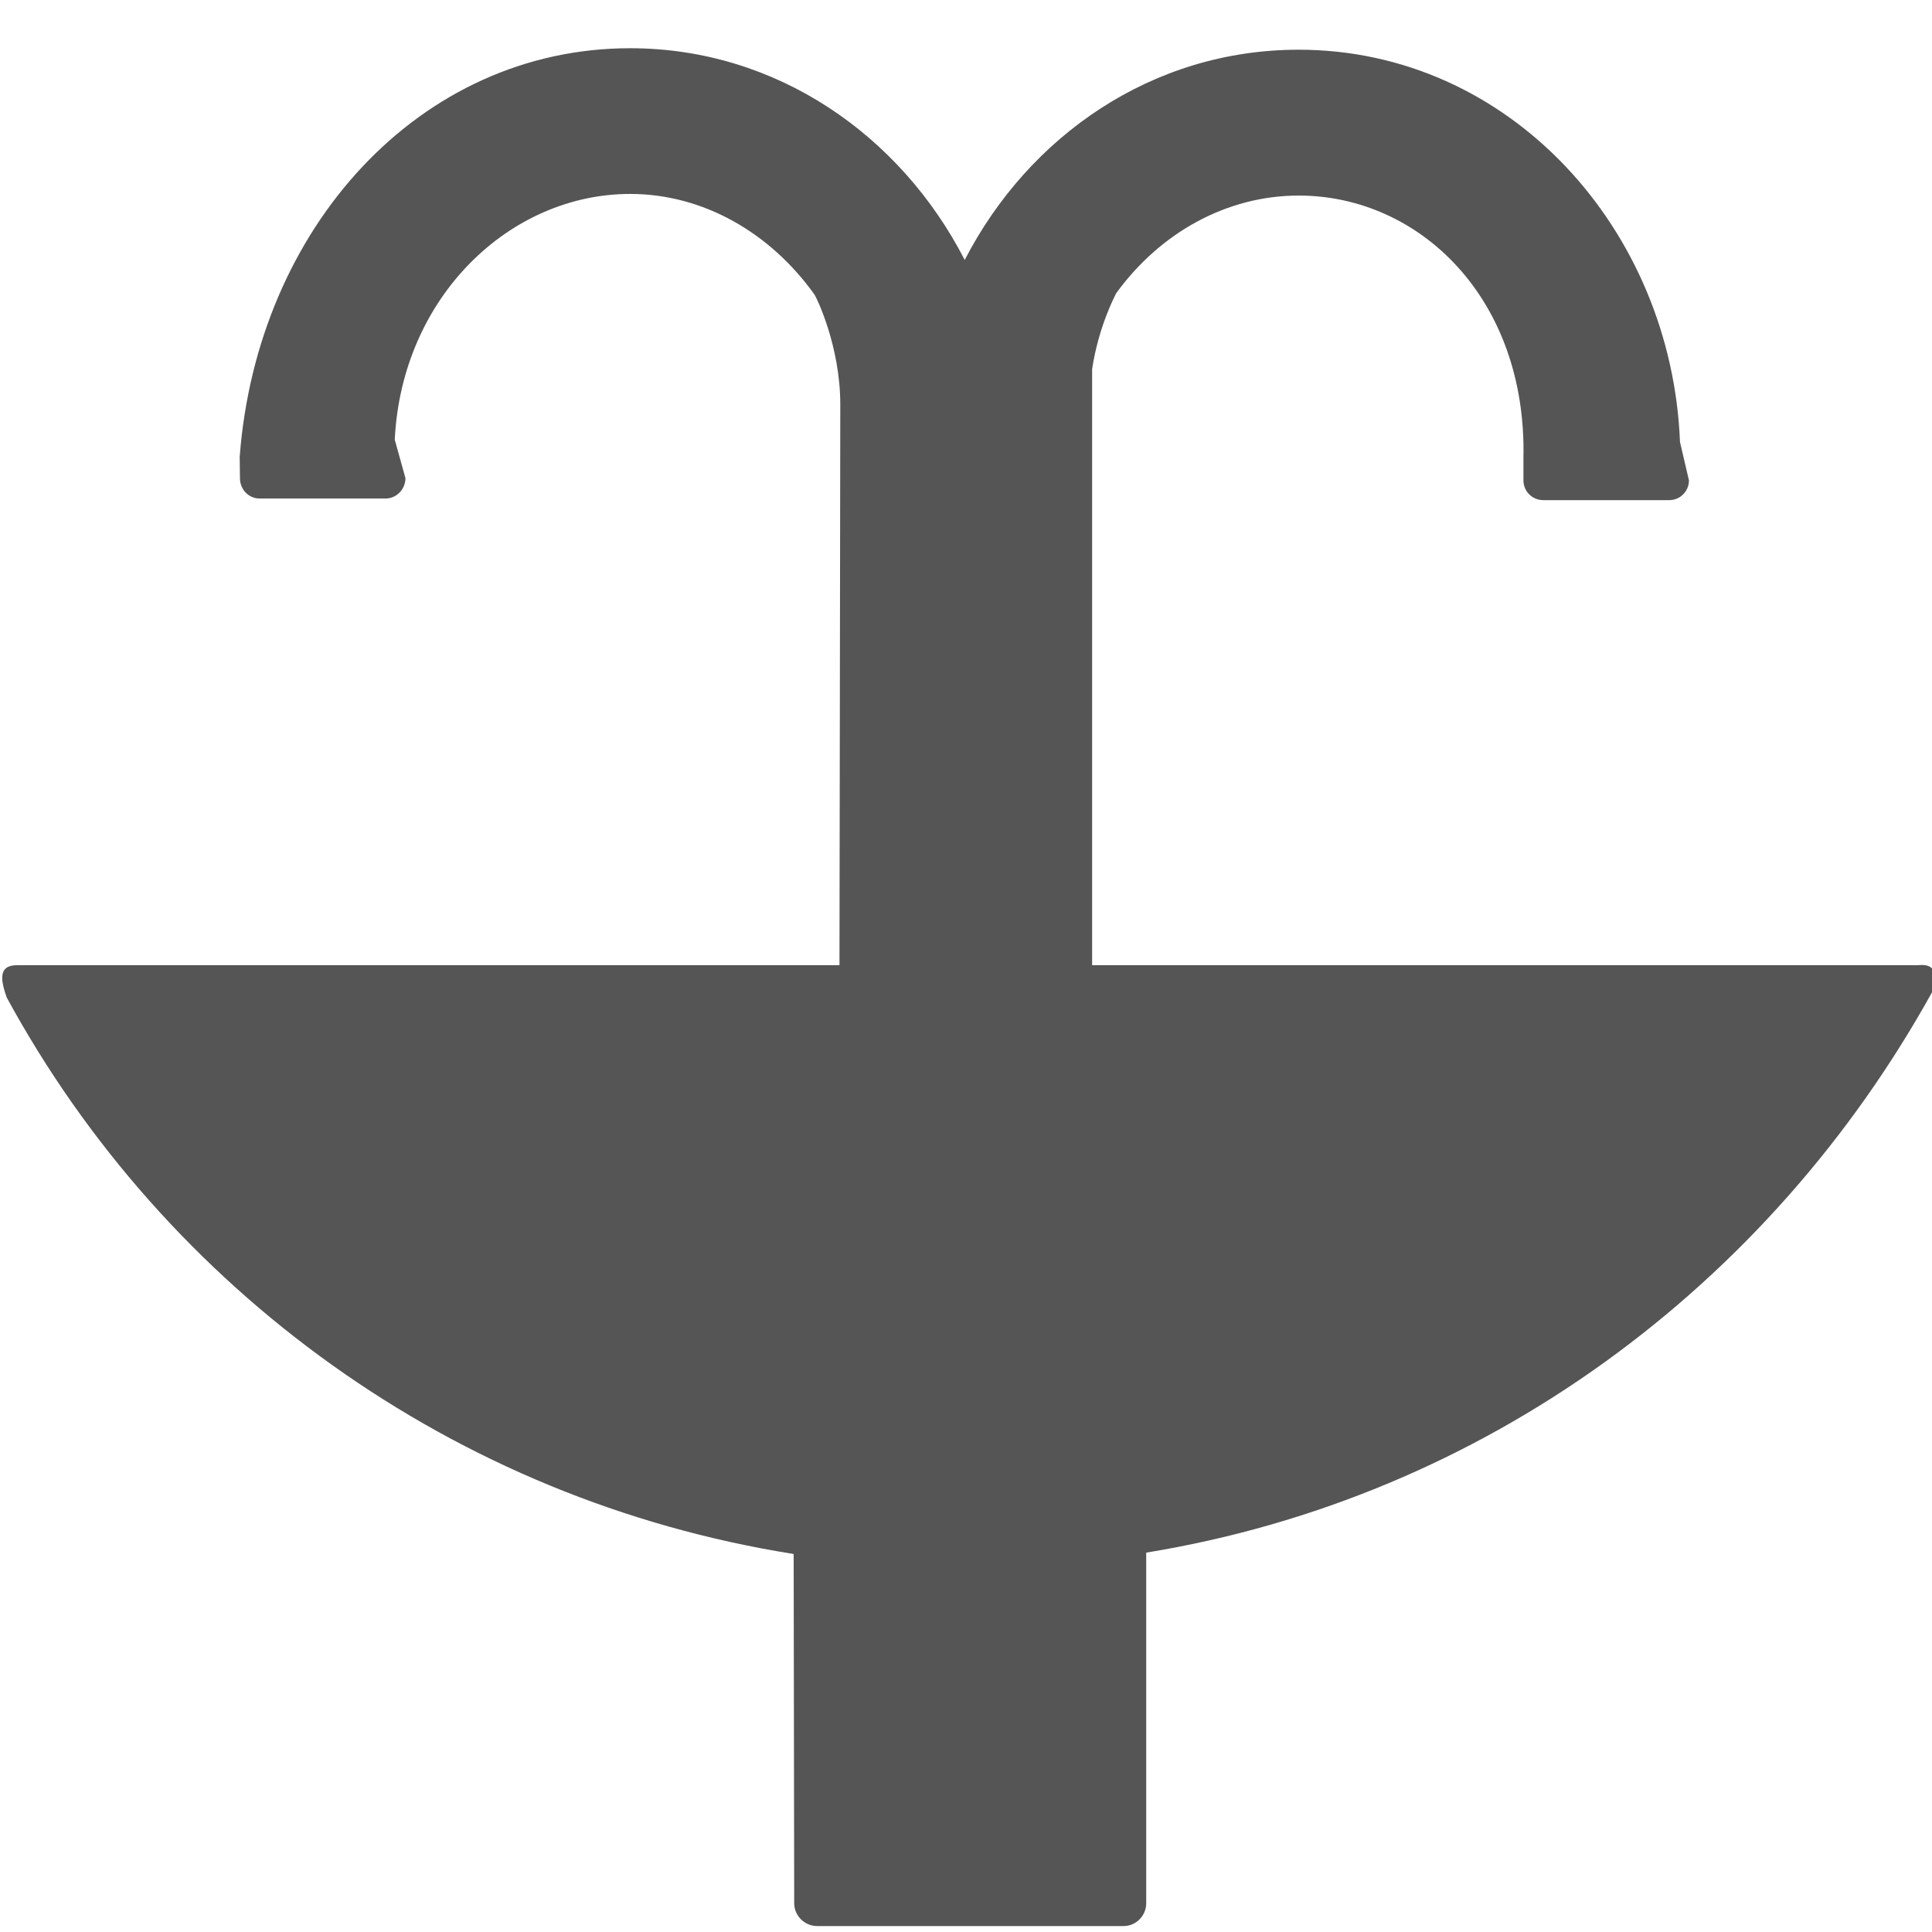 <?xml version="1.0" encoding="UTF-8" standalone="no"?><svg width="48" height="48" viewBox="0 0 12.7 12.7" version="1.1" id="svg4888" xmlns="http://www.w3.org/2000/svg" xmlns:svg="http://www.w3.org/2000/svg"><defs id="defs4885" /><g id="g24344" transform="matrix(0.891,0,0,0.891,-81.838,-826.155)" style="fill:#555555;fill-opacity:1"><path id="path14094" style="fill:#555555;fill-opacity:1;fill-rule:nonzero;stroke:none;stroke-width:0.297" d="m 93.618,930.592 c 0.128,-1.689 1.328,-3.014 2.88,-3.014 1.081,0 1.996,0.642 2.469,1.562 0.472,-0.915 1.384,-1.551 2.463,-1.551 1.557,0 2.752,1.325 2.814,2.894 l 0.066,0.283 c 0,0.082 -0.066,0.146 -0.145,0.146 h -0.93 c -0.081,0 -0.146,-0.065 -0.146,-0.146 v -0.161 c 0.027,-1.18 -0.766,-1.94 -1.658,-1.94 -0.531,0 -1.022,0.274 -1.346,0.72 -0.009,0.017 -0.131,0.248 -0.178,0.56 v 4.398 h 6.095 c 0.175,-0.018 0.107,0.138 0.107,0.19 -1.209,2.188 -3.316,3.738 -5.803,4.144 v 2.587 c 0,0.092 -0.075,0.168 -0.167,0.168 h -2.261 c -0.092,0 -0.169,-0.076 -0.169,-0.168 l -0.004,-2.577 c -2.507,-0.398 -4.632,-1.947 -5.806,-4.106 -0.042,-0.122 -0.068,-0.238 0.077,-0.238 h 6.067 l 0.006,-4.137 c 0,-0.434 -0.178,-0.793 -0.19,-0.81 -0.327,-0.458 -0.823,-0.743 -1.36,-0.743 -0.889,0 -1.685,0.76 -1.737,1.813 l 0.079,0.284 c 0,0.081 -0.066,0.15 -0.146,0.15 h -0.93 c -0.083,0 -0.145,-0.069 -0.145,-0.15 z" /></g></svg>